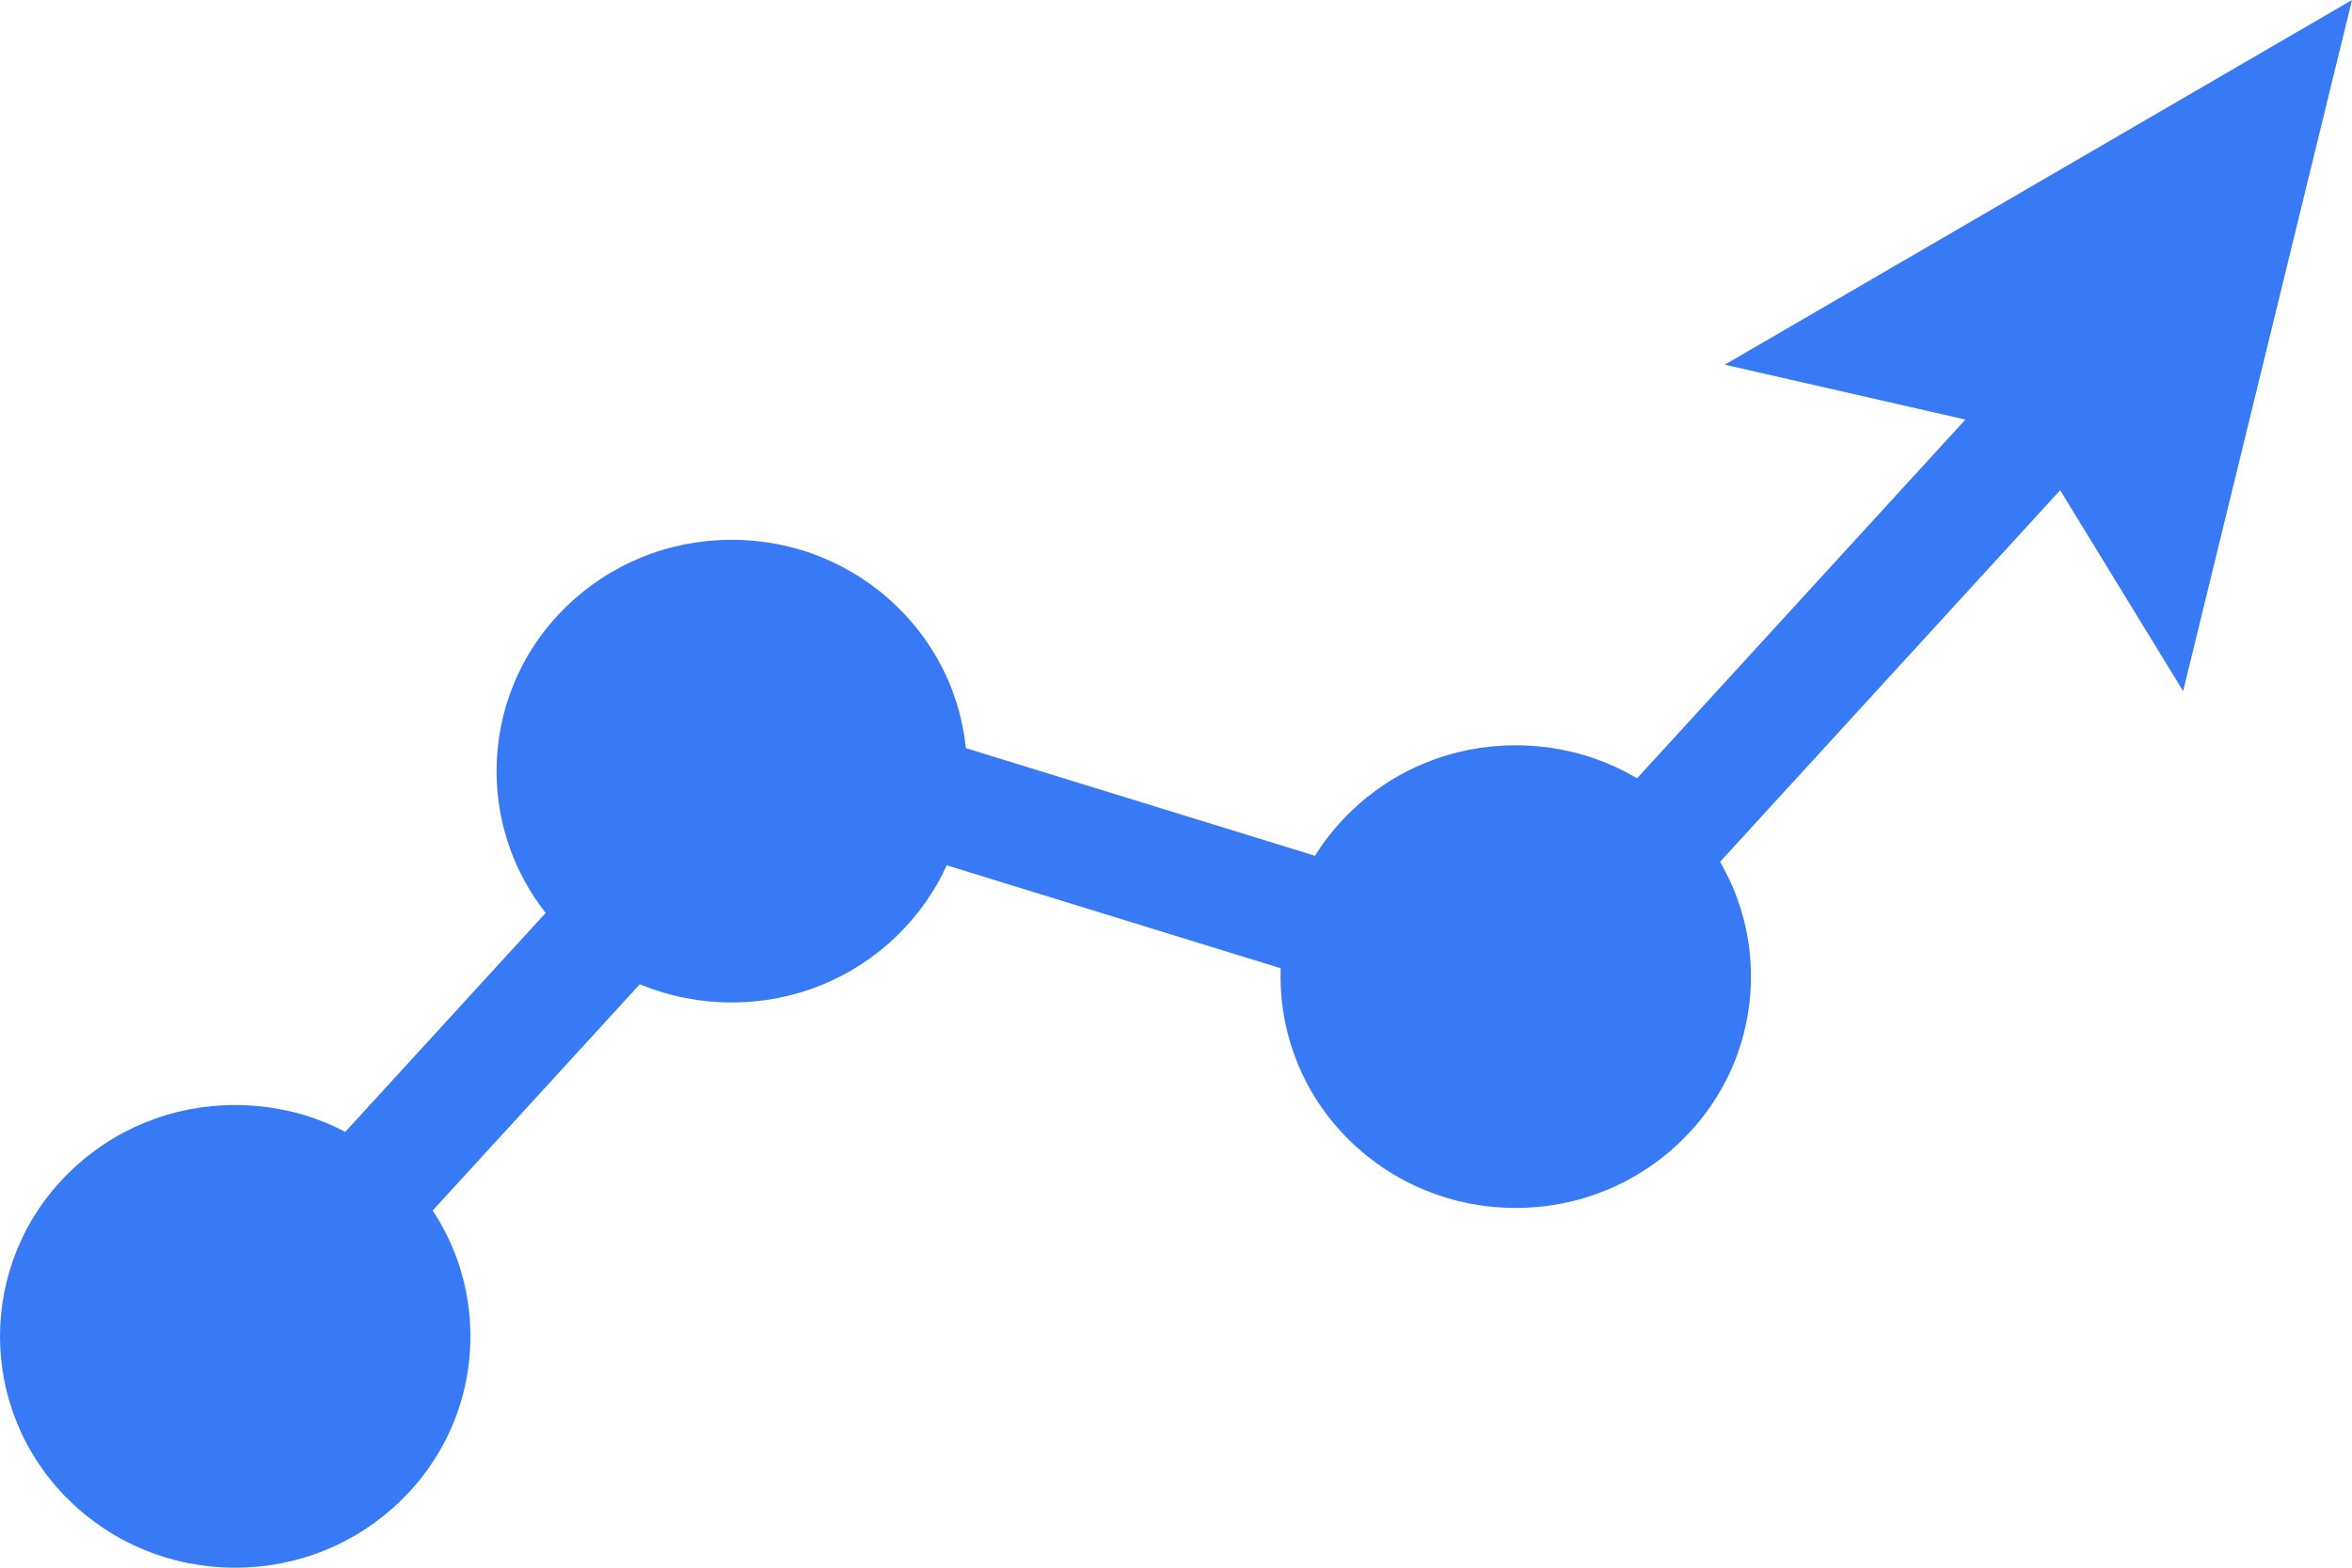 <svg width="60" height="40" viewBox="0 0 60 40" fill="none" xmlns="http://www.w3.org/2000/svg">
<path d="M5.999 40C4.395 40 2.888 39.386 1.755 38.272C-0.585 35.971 -0.585 32.225 1.755 29.924C2.888 28.809 4.395 28.195 5.999 28.195C7.602 28.195 9.109 28.809 10.242 29.924C11.376 31.038 12 32.52 12 34.098C12 35.675 11.376 37.157 10.242 38.272C9.107 39.386 7.6 40 5.999 40Z" fill="#3879F6"/>
<path d="M18.665 25.578C17.061 25.578 15.555 24.964 14.421 23.85C12.082 21.549 12.082 17.803 14.421 15.502C15.555 14.388 17.061 13.773 18.665 13.773C20.269 13.773 21.776 14.388 22.909 15.502C24.042 16.616 24.667 18.099 24.667 19.676C24.667 21.253 24.042 22.735 22.909 23.85C21.774 24.964 20.267 25.578 18.665 25.578Z" fill="#3879F6"/>
<path d="M38.665 30.821C37.061 30.821 35.554 30.206 34.421 29.092C32.082 26.791 32.082 23.045 34.421 20.744C35.554 19.63 37.061 19.016 38.665 19.016C40.269 19.016 41.776 19.63 42.909 20.744C44.042 21.859 44.667 23.341 44.667 24.918C44.667 26.495 44.042 27.977 42.909 29.092C41.774 30.206 40.267 30.821 38.665 30.821Z" fill="#3879F6"/>
<path d="M55.692 17.634L51.665 11.054L44 9.305L60 0L55.692 17.634Z" fill="#3879F6"/>
<path d="M40.667 23.277L52.667 10.164" stroke="#3879F6" stroke-width="3"/>
<path d="M6.667 33.441L18.667 20.328" stroke="#3879F6" stroke-width="3"/>
<path d="M20 19.229L37.117 24.506" stroke="#3879F6" stroke-width="3"/>
</svg>
